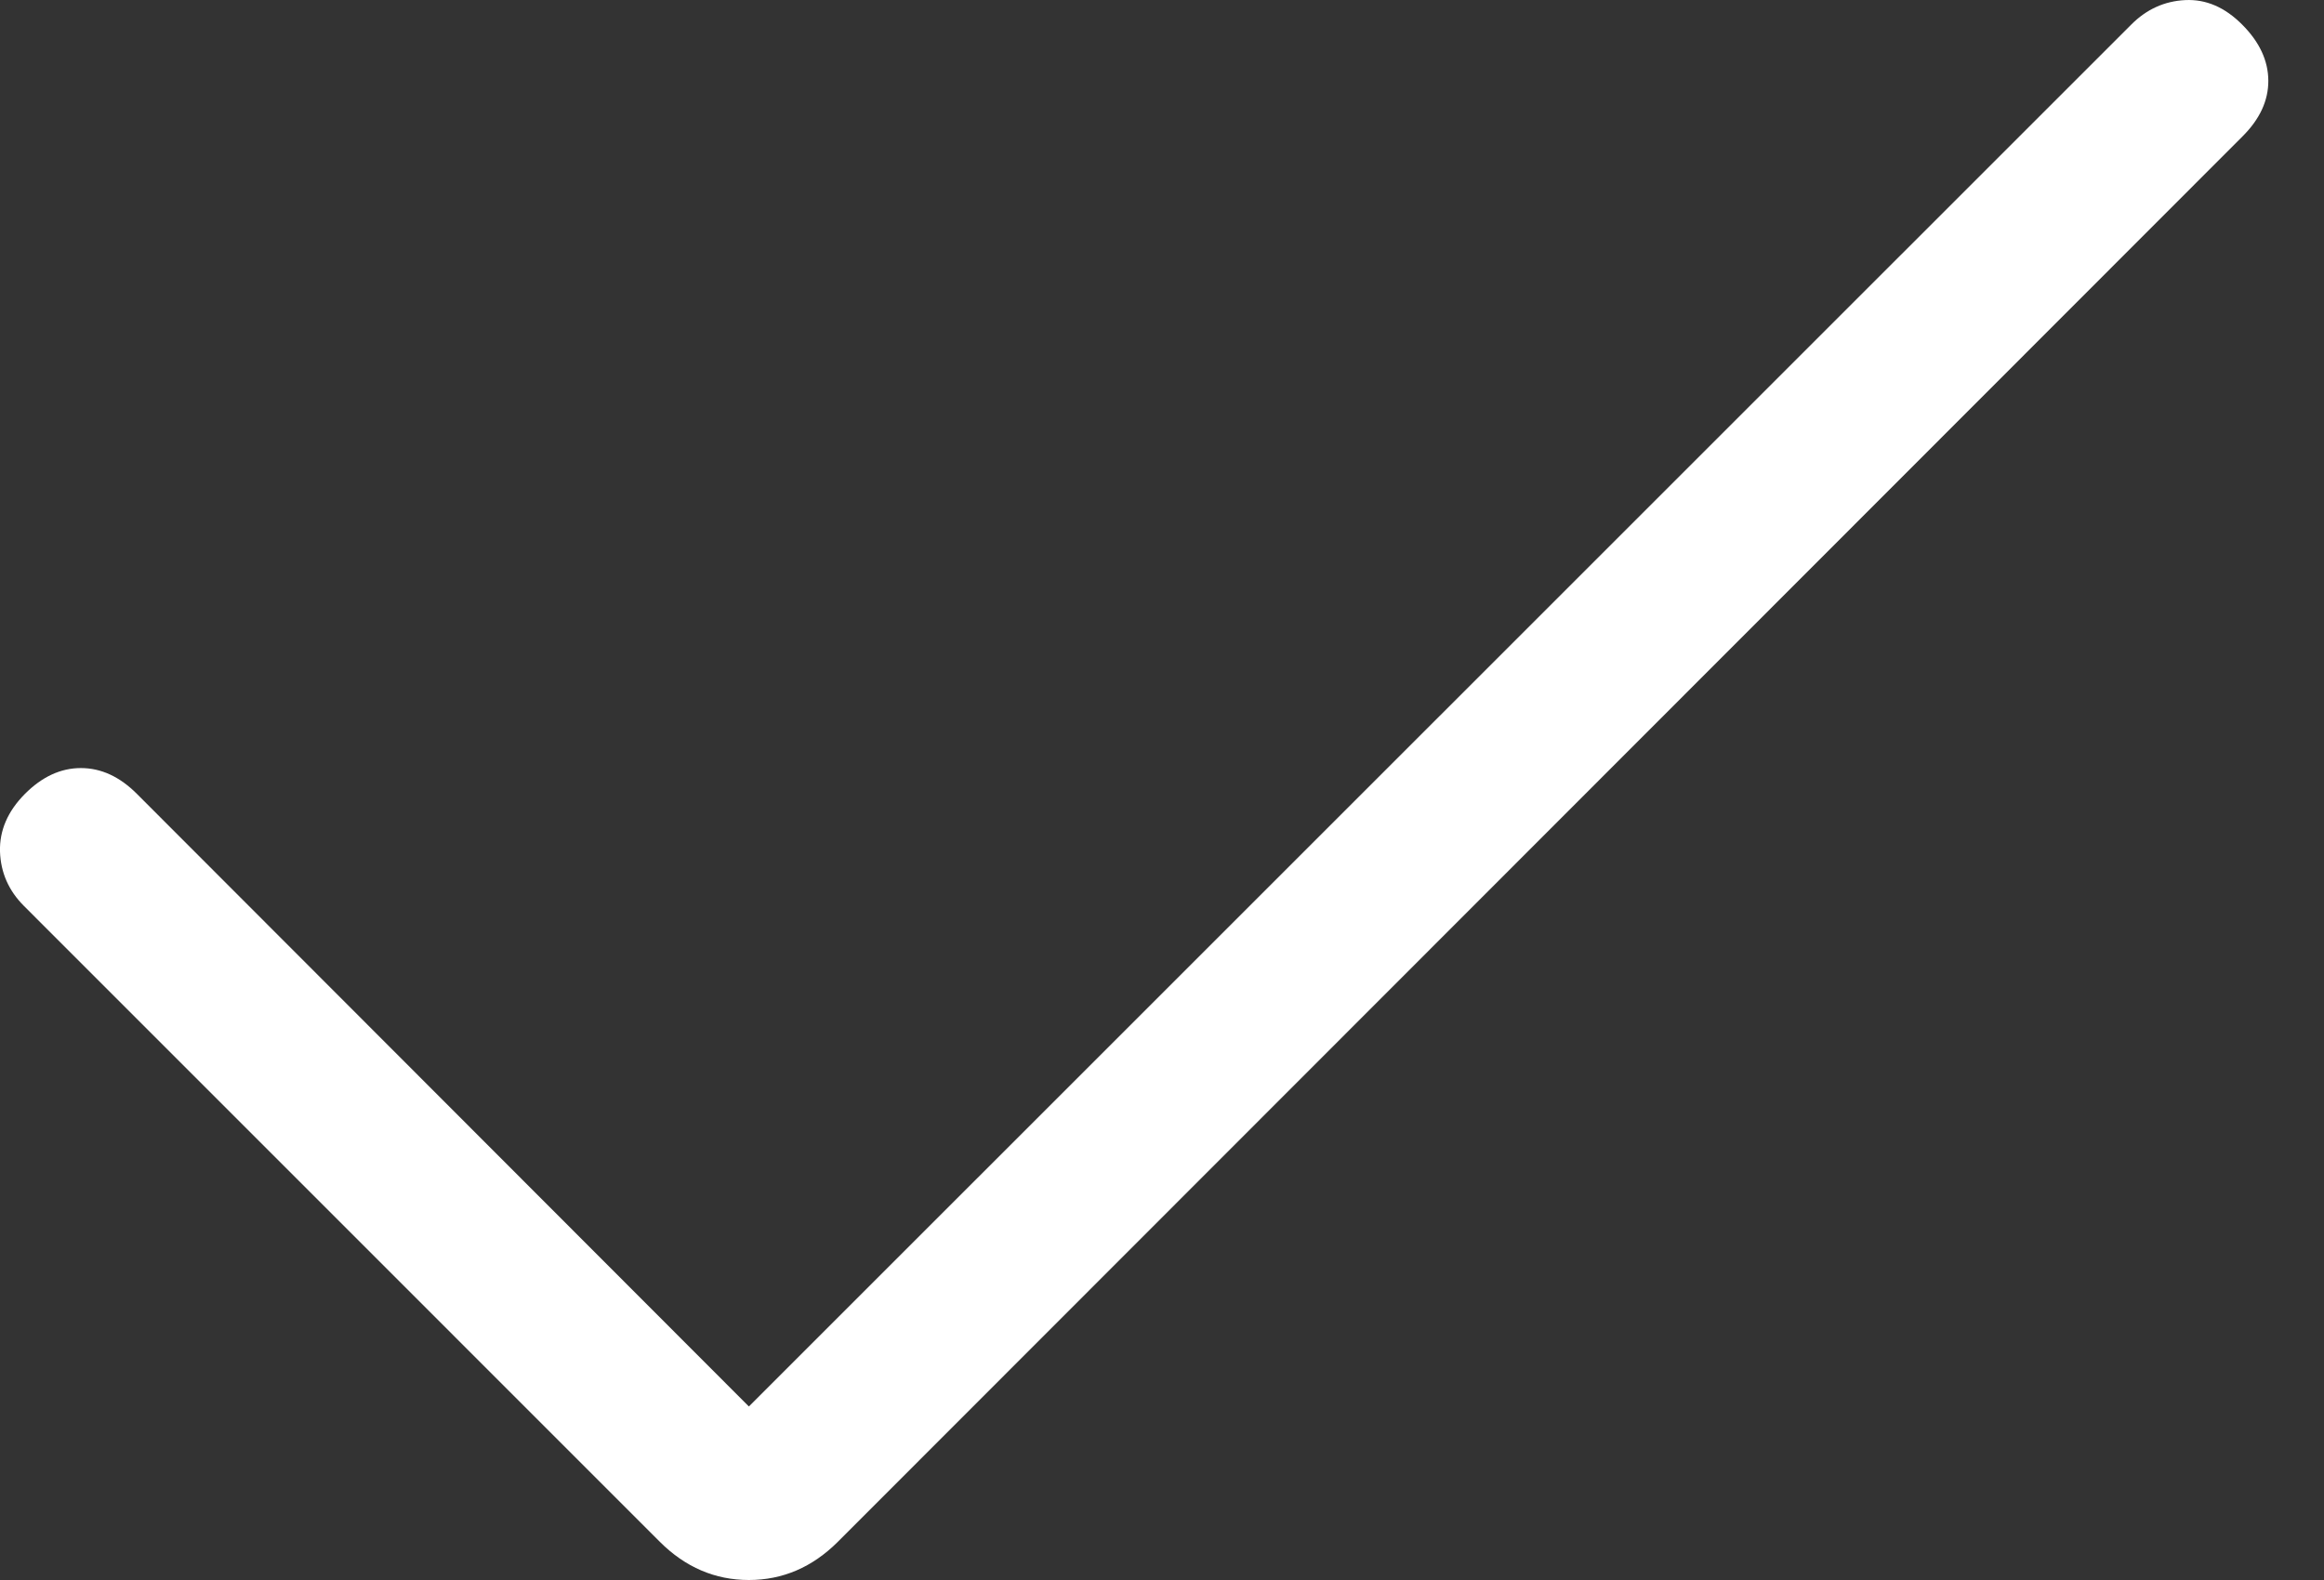 <svg width="25" height="17" viewBox="0 0 25 17" fill="none" xmlns="http://www.w3.org/2000/svg">
<rect x="0" y="0" width="25" height="17" fill="#333333" stroke="none"/>
<path d="M8.056 15.133L22.926 0.265C23.09 0.1 23.284 0.012 23.507 0.001C23.73 -0.01 23.934 0.078 24.12 0.265C24.306 0.451 24.4 0.653 24.401 0.868C24.402 1.083 24.309 1.283 24.122 1.469L9.012 16.59C8.738 16.863 8.419 17 8.056 17C7.692 17 7.373 16.863 7.099 16.59L0.257 9.747C0.093 9.583 0.007 9.387 0 9.161C-0.006 8.935 0.083 8.729 0.267 8.543C0.452 8.357 0.653 8.264 0.87 8.264C1.088 8.264 1.289 8.357 1.474 8.543L8.056 15.133Z" fill="white"/>
</svg>
